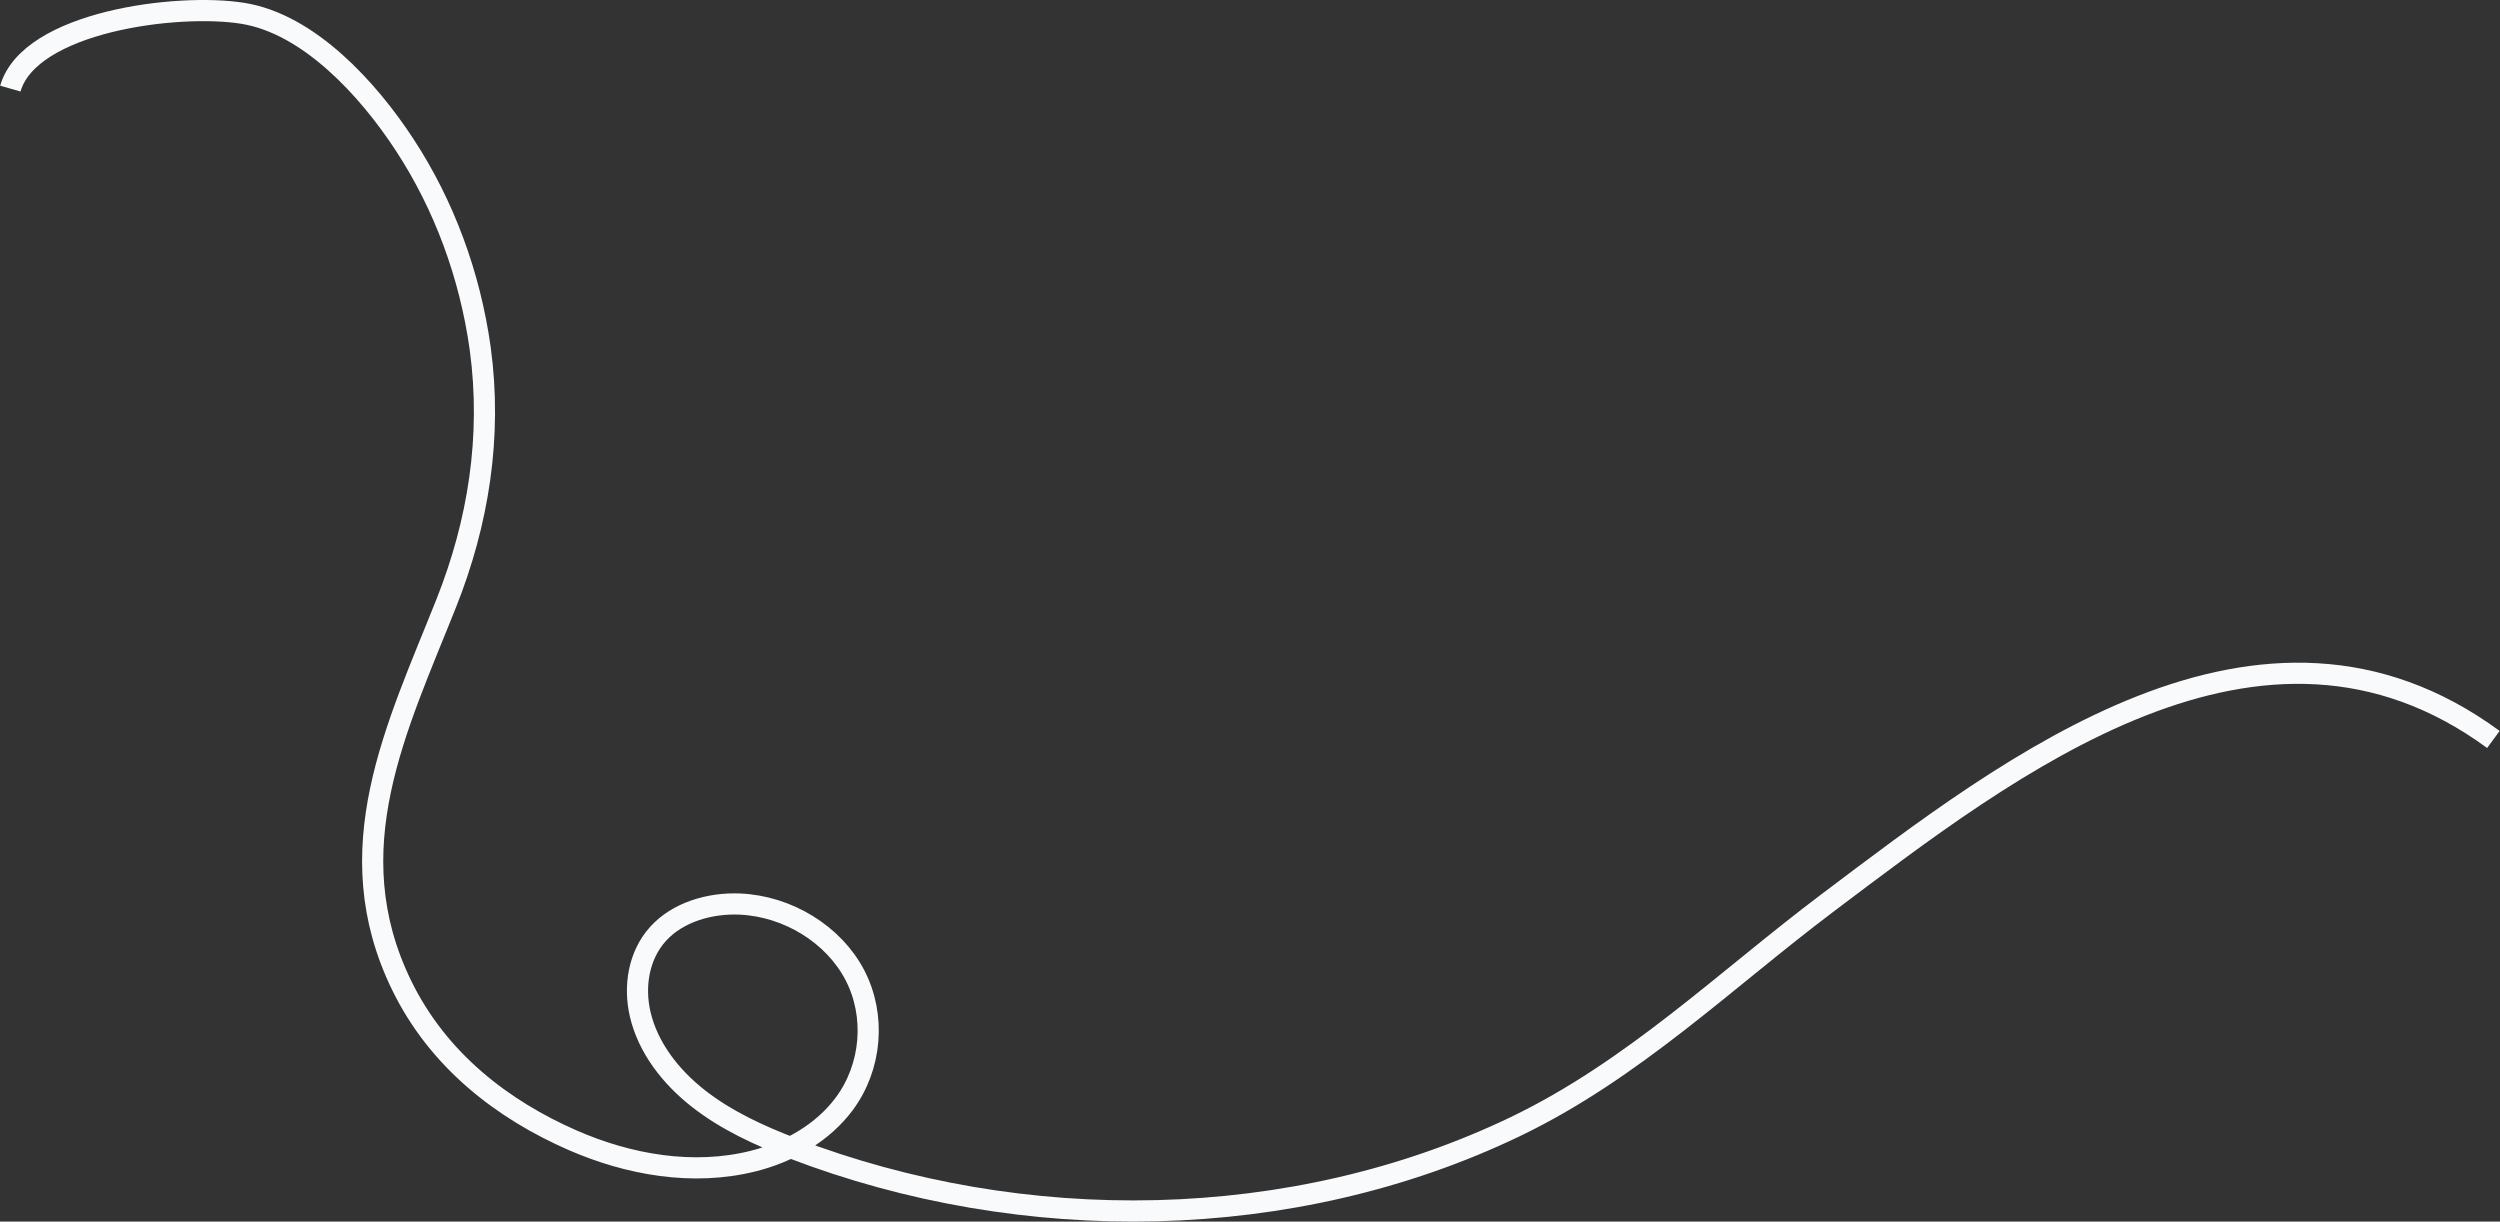 <?xml version="1.0" encoding="UTF-8"?> <svg xmlns="http://www.w3.org/2000/svg" width="1891" height="924" viewBox="0 0 1891 924" fill="none"><rect x="0" y="0" width="1891" height="924" fill="#333333" stroke="none"/> <g clip-path="url(#clip0_616_1025)"> <path d="M1886 559.333C1710.2 430.366 1520.03 579.266 1382.4 682.914C1304.98 741.225 1235.27 809.394 1146.07 852.24C977.942 932.995 773.76 935.444 599.66 868.635C574.27 858.888 549.29 847.422 528.23 830.907C507.16 814.392 490.12 792.379 484.24 767.177C479.35 746.184 482.97 722.751 497.73 706.406C512.48 690.062 536.76 682.834 559.66 683.833C595.97 685.433 630.54 706.766 646.57 737.467C662.6 768.167 659.41 806.955 638.58 834.966C622.48 856.629 597.16 871.334 569.97 878.182C524.16 889.739 475.43 880.951 433.1 862.467C380.67 839.534 331.6 802.376 303.78 745.244C253.73 642.467 300.09 550.486 337.58 456.195C361.77 395.394 372.3 330.235 363.23 263.586C355.44 207.844 335.84 154.99 306.14 109.635C278.62 67.448 233.72 18.163 183.8 10.096C133.87 2.029 22.27 16.539 7.83 67.023" stroke="#F9FAFC" stroke-width="16"></path> </g> <defs> <clipPath id="clip0_616_1025"> <rect width="1891" height="924" fill="white" transform="matrix(-1 0 0 1 1891 0)"></rect> </clipPath> </defs> </svg> 